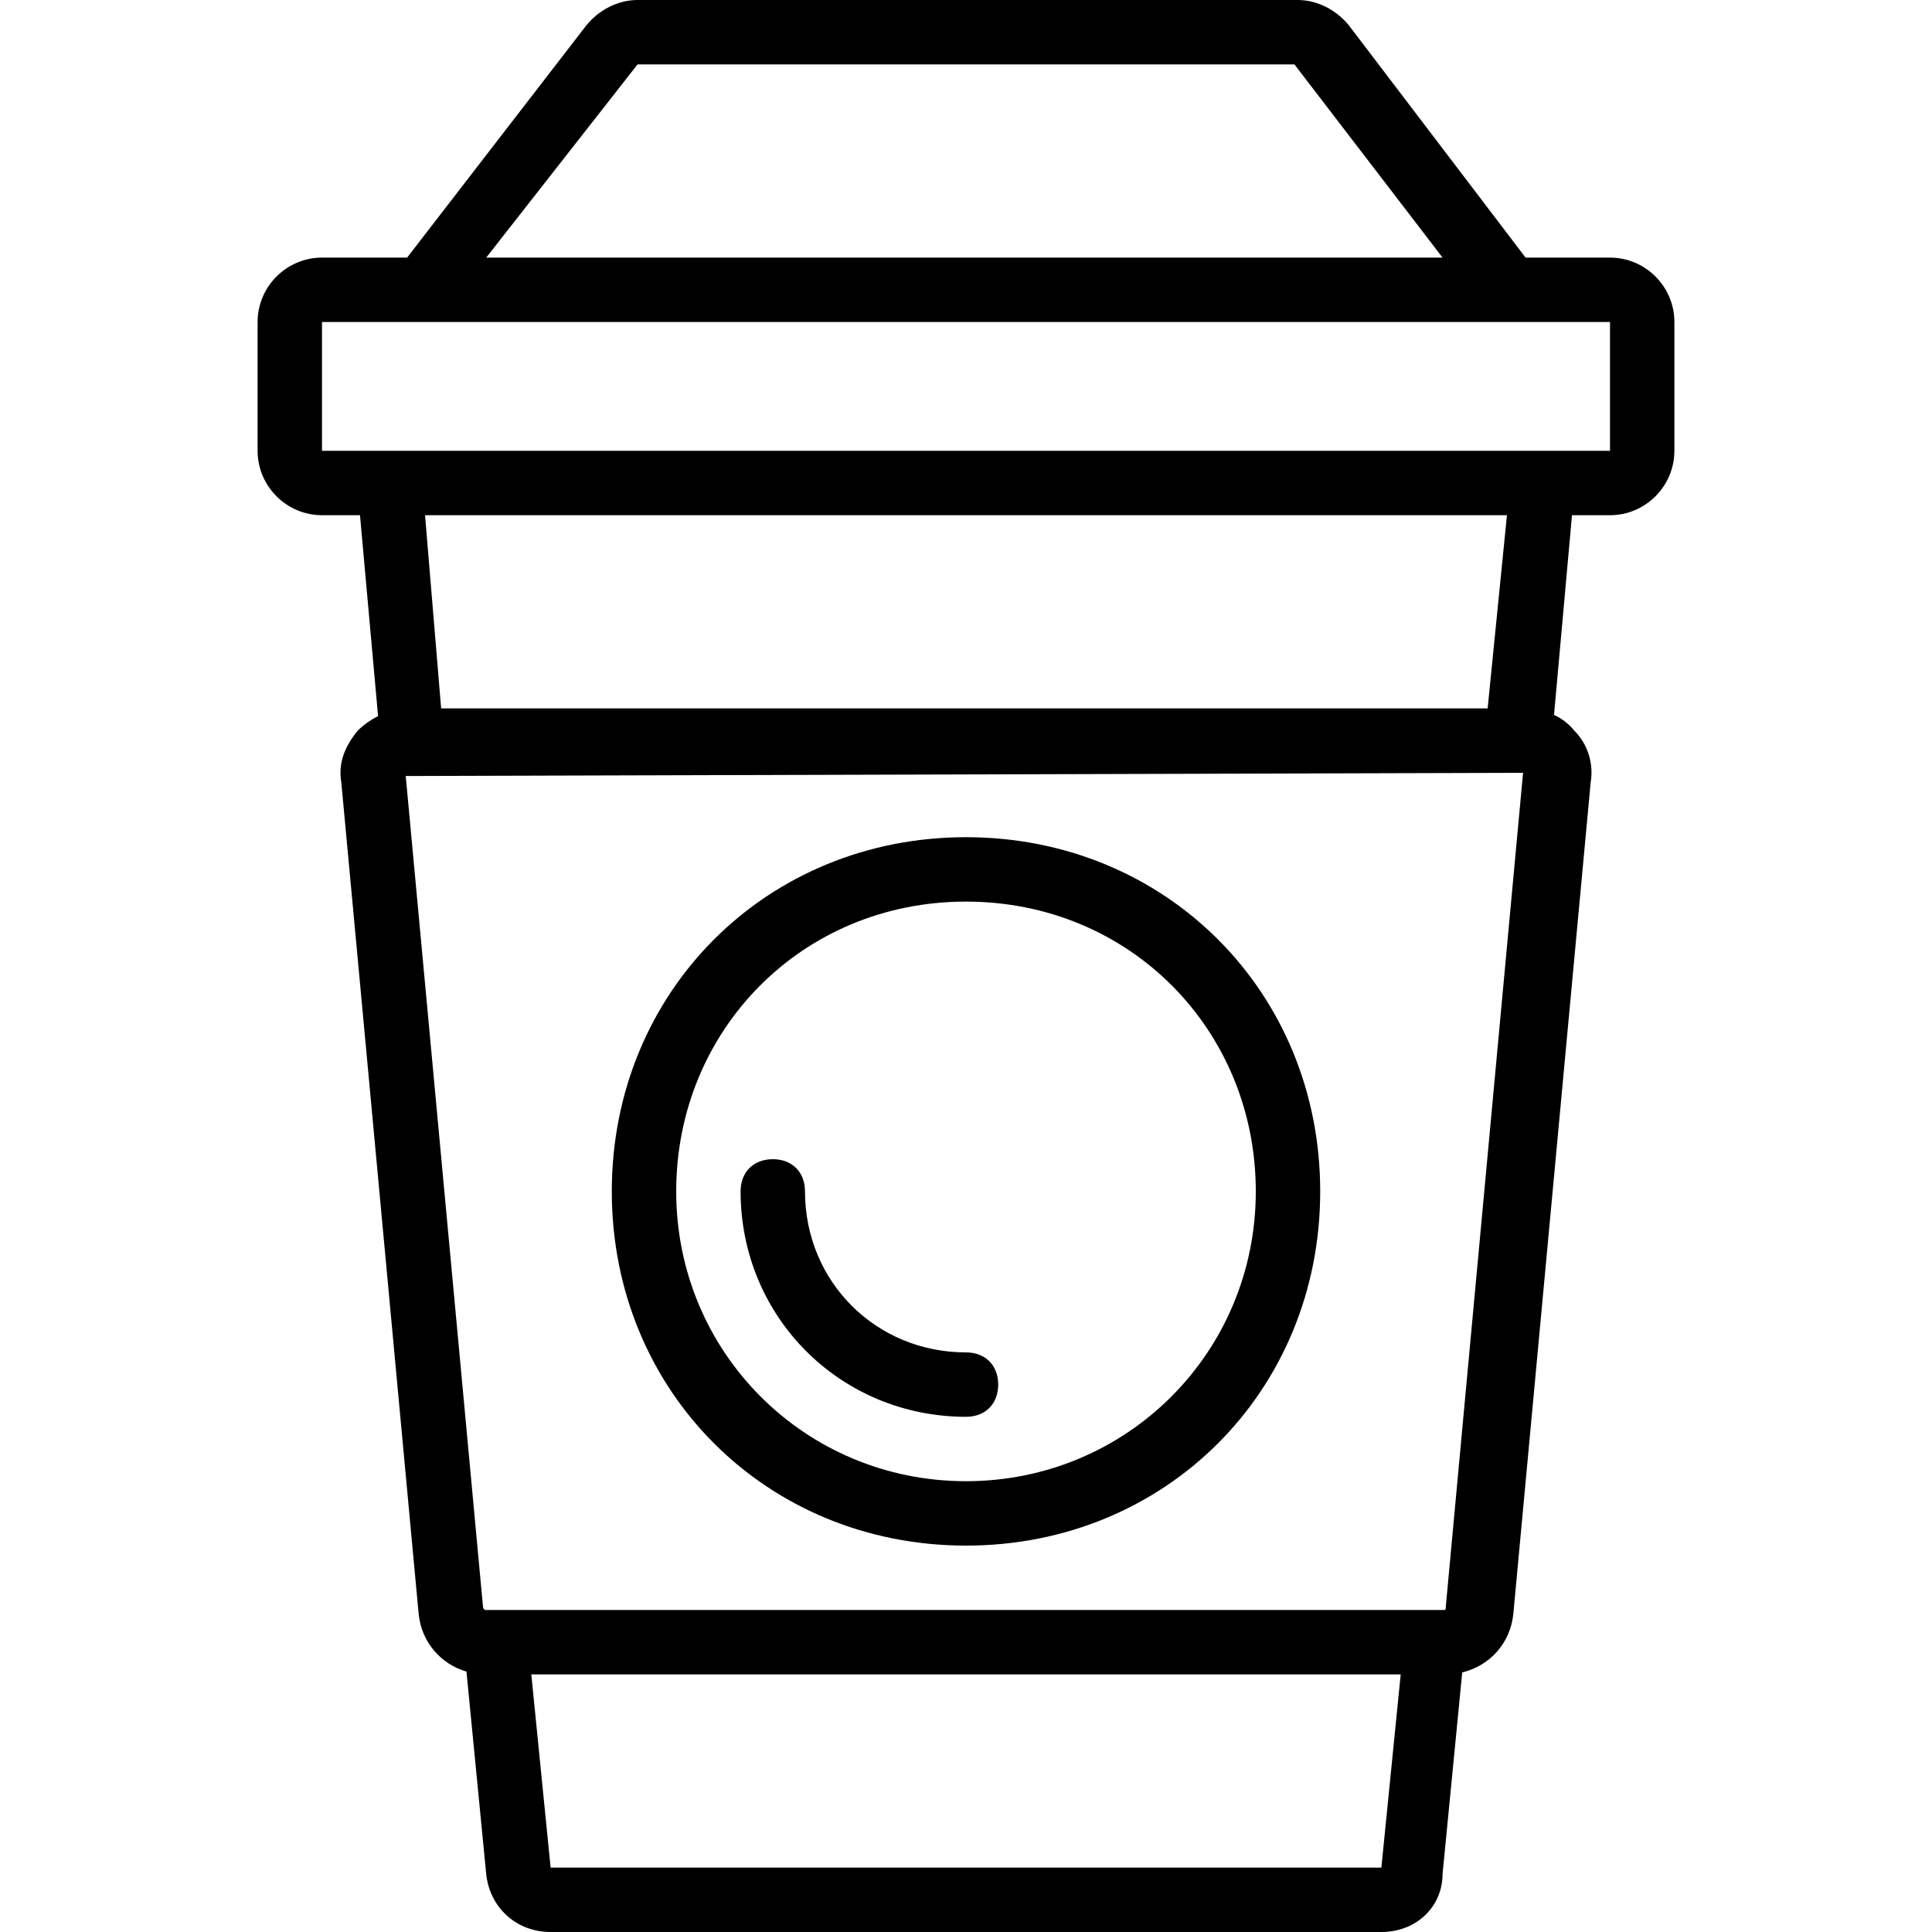 <?xml version="1.0" encoding="iso-8859-1"?>
<!-- Generator: Adobe Illustrator 19.0.0, SVG Export Plug-In . SVG Version: 6.00 Build 0)  -->
<svg version="1.1" id="Layer_1" xmlns="http://www.w3.org/2000/svg" xmlns:xlink="http://www.w3.org/1999/xlink" x="0px" y="0px"
	 viewBox="0 0 512 512" style="enable-background:new 0 0 512 512;" xml:space="preserve">
<g transform="translate(1 1)">
	<g>
		<g>
			<path d="M425.667,67.267h-22.372l-46.748-61.44C353.133,1.56,348.013-1,342.893-1H167.96c-5.12,0-10.24,2.56-13.653,6.827
				l-47.416,61.44H84.333c-9.387,0-17.067,7.68-17.067,17.067v34.133c0,9.387,7.68,17.067,17.067,17.067h10.069l4.793,53.25
				c-2.065,1.034-3.943,2.391-5.475,3.923c-3.413,4.267-5.12,8.533-4.267,13.653l20.48,220.16
				c0.688,7.564,5.811,13.459,12.685,15.466l5.235,53.654c0.853,8.533,7.68,15.36,17.067,15.36h220.16
				c9.387,0,16.213-6.827,16.213-15.36l5.213-53.434c7.309-1.747,12.844-7.806,13.56-15.686l20.48-220.16
				c0.853-5.12-0.853-10.24-4.267-13.653c-1.525-1.906-3.391-3.298-5.445-4.258l4.762-52.915h10.069
				c9.387,0,17.067-7.68,17.067-17.067V84.333C442.733,74.947,435.053,67.267,425.667,67.267z M167.96,16.067h174.08l39.253,51.2
				h-253.44L167.96,16.067z M365.08,493.933H144.92l-5.12-51.2h230.4L365.08,493.933z M402.627,203.8l-20.48,221.013
				c0,0.853,0,0.853-0.853,0.853h-253.44c-0.853,0-0.853-0.853-0.853-0.853l-20.48-220.16L402.627,203.8L402.627,203.8z
				 M393.24,186.733H115.907l-4.267-51.2h286.72L393.24,186.733z M425.667,118.467h-8.533H92.867h-8.533V84.333h9.387h322.56h9.387
				V118.467z"/>
			<path d="M255,408.6c52.907,0,93.867-40.96,93.867-93.867s-40.96-93.867-93.867-93.867s-93.867,40.96-93.867,93.867
				S202.093,408.6,255,408.6z M255,237.933c43.52,0,76.8,34.133,76.8,76.8s-34.133,76.8-76.8,76.8s-76.8-34.133-76.8-76.8
				S211.48,237.933,255,237.933z"/>
			<path d="M255,374.467c5.12,0,8.533-3.413,8.533-8.533S260.12,357.4,255,357.4c-23.893,0-42.667-18.773-42.667-42.667
				c0-5.12-3.413-8.533-8.533-8.533s-8.533,3.413-8.533,8.533C195.267,348.013,221.72,374.467,255,374.467z"/>
		</g>
	</g>
</g>
<g>
</g>
<g>
</g>
<g>
</g>
<g>
</g>
<g>
</g>
<g>
</g>
<g>
</g>
<g>
</g>
<g>
</g>
<g>
</g>
<g>
</g>
<g>
</g>
<g>
</g>
<g>
</g>
<g>
</g>
</svg>

